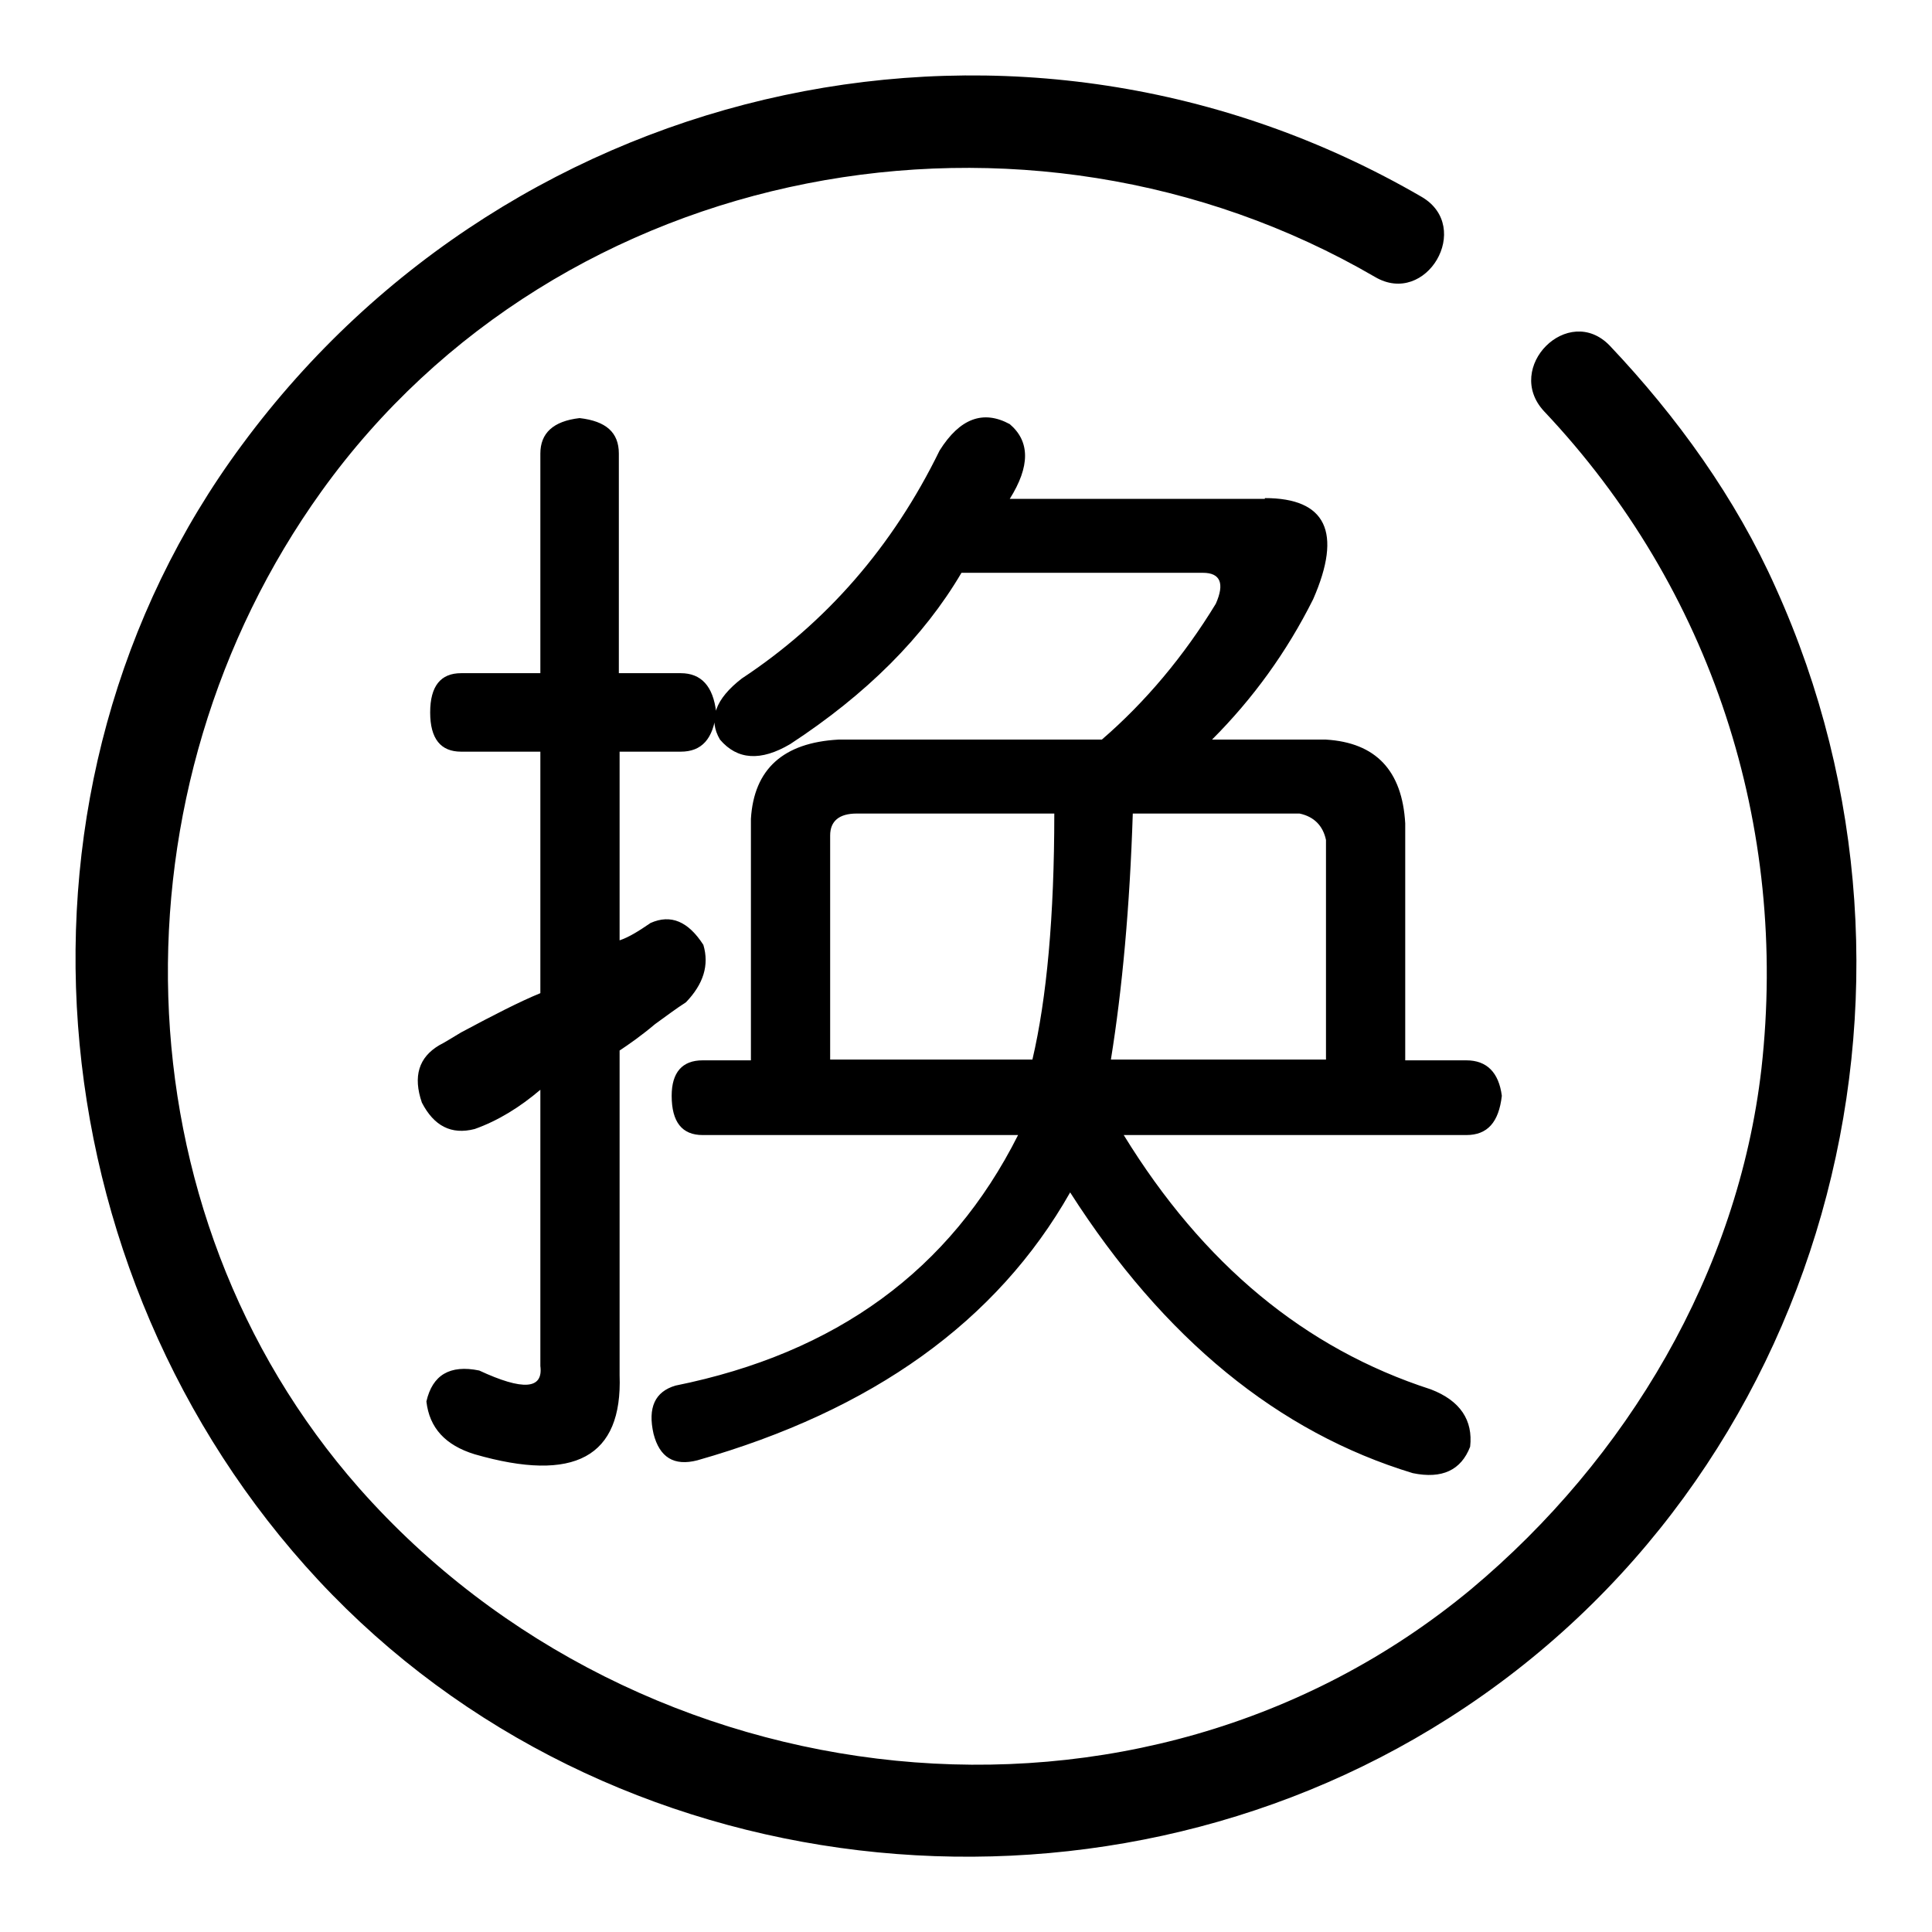<?xml version="1.0" encoding="utf-8"?>
<!-- Svg Vector Icons : http://www.onlinewebfonts.com/icon -->
<!DOCTYPE svg PUBLIC "-//W3C//DTD SVG 1.1//EN" "http://www.w3.org/Graphics/SVG/1.1/DTD/svg11.dtd">
<svg version="1.1" xmlns="http://www.w3.org/2000/svg" xmlns:xlink="http://www.w3.org/1999/xlink" x="0px" y="0px" viewBox="0 0 256 256" enable-background="new 0 0 256 256" xml:space="preserve">
<g> <path fill="#000000" d="M204.6,54.5c22.2,23.5,32.4,55,28.8,87.1c-3.1,27-17.8,51.7-38.5,69C151,247,84.7,239.2,47.6,197.2 c-32.5-36.9-33.3-92.7-5-132.1C74.2,21.1,136,9.8,182.2,36.7c6.8,4,13-6.6,6.2-10.6C135.4-4.7,68.2,10,32.1,58.9 C-1.5,104.2,4.3,168.7,42.2,209.4c38.3,41.1,102.7,48.2,149.7,18.3c49.9-31.7,67.5-96.5,43.4-149.8C230,66,222.2,55.2,213.3,45.8 C207.8,40.1,199.2,48.7,204.6,54.5z M82.1,89.2h8.1c2.7,0,4.3,1.7,4.7,5.2c-0.4,3.5-1.9,5.2-4.7,5.2h-8.1v25 c1.2-0.4,2.5-1.2,4.1-2.3c2.7-1.2,5-0.2,7,2.9c0.8,2.7,0,5.2-2.3,7.6c-1.4,0.9-2.7,1.9-4.1,2.9c-1.9,1.6-3.5,2.7-4.7,3.5v43 c0.4,10.9-6,14.3-19.2,10.5c-3.9-1.2-6-3.5-6.4-7c0.8-3.5,3.1-4.9,7-4.1c5.8,2.7,8.5,2.5,8.1-0.6v-36.6c-2.7,2.3-5.6,4.1-8.7,5.2 c-3.1,0.8-5.4-0.4-7-3.5c-1.2-3.5-0.4-6,2.3-7.6c0.8-0.4,1.7-1,2.9-1.7c4.3-2.3,7.8-4.1,10.5-5.2v-32H61.1c-2.7,0-4.1-1.7-4.1-5.2 s1.4-5.2,4.1-5.2h10.5V60.1c0-2.7,1.7-4.3,5.2-4.7c3.5,0.4,5.2,1.9,5.2,4.7V89.2z M167.6,66c8.1,0,10.3,4.5,6.4,13.4 c-3.5,7-8,13.2-13.4,18.6h15.1c6.6,0.4,10.1,4.1,10.5,11.1v31.4h8.1c2.7,0,4.3,1.6,4.7,4.7c-0.4,3.5-1.9,5.2-4.7,5.2h-45.4 c10.5,17.1,24,28.3,40.7,33.7c3.9,1.5,5.6,4.1,5.2,7.6c-1.2,3.1-3.7,4.3-7.6,3.5c-17.8-5.4-33-17.8-45.4-37.2 c-9.7,17.1-26.2,28.9-49.4,35.5c-3.1,0.8-5-0.4-5.8-3.5c-0.8-3.5,0.2-5.6,2.9-6.4c21.3-4.3,36.4-15.3,45.4-33.2H93.1 c-2.7,0-4.1-1.7-4.1-5.2c0-3.1,1.4-4.7,4.1-4.7h6.4v-32c0.4-6.6,4.3-10.1,11.6-10.5H146c5.8-5,10.9-11.1,15.1-18 c1.2-2.7,0.6-4.1-1.7-4.1h-32c-5,8.5-12.6,16.1-22.7,22.7c-3.9,2.3-7,2.1-9.3-0.6c-1.6-2.7-0.6-5.4,2.9-8.1 c11.2-7.4,20-17.5,26.2-30.2c2.7-4.3,5.8-5.4,9.3-3.5c2.7,2.3,2.7,5.6,0,9.9H167.6L167.6,66z M110,140.4h26.8 c1.9-8.1,2.9-19,2.9-32.6h-26.2c-2.3,0-3.5,1-3.5,2.9V140.4z M150.1,107.8c-0.4,12.4-1.4,23.3-2.9,32.6h28.5v-29.1 c-0.4-1.9-1.6-3.1-3.5-3.5H150.1z"/></g>
</svg>